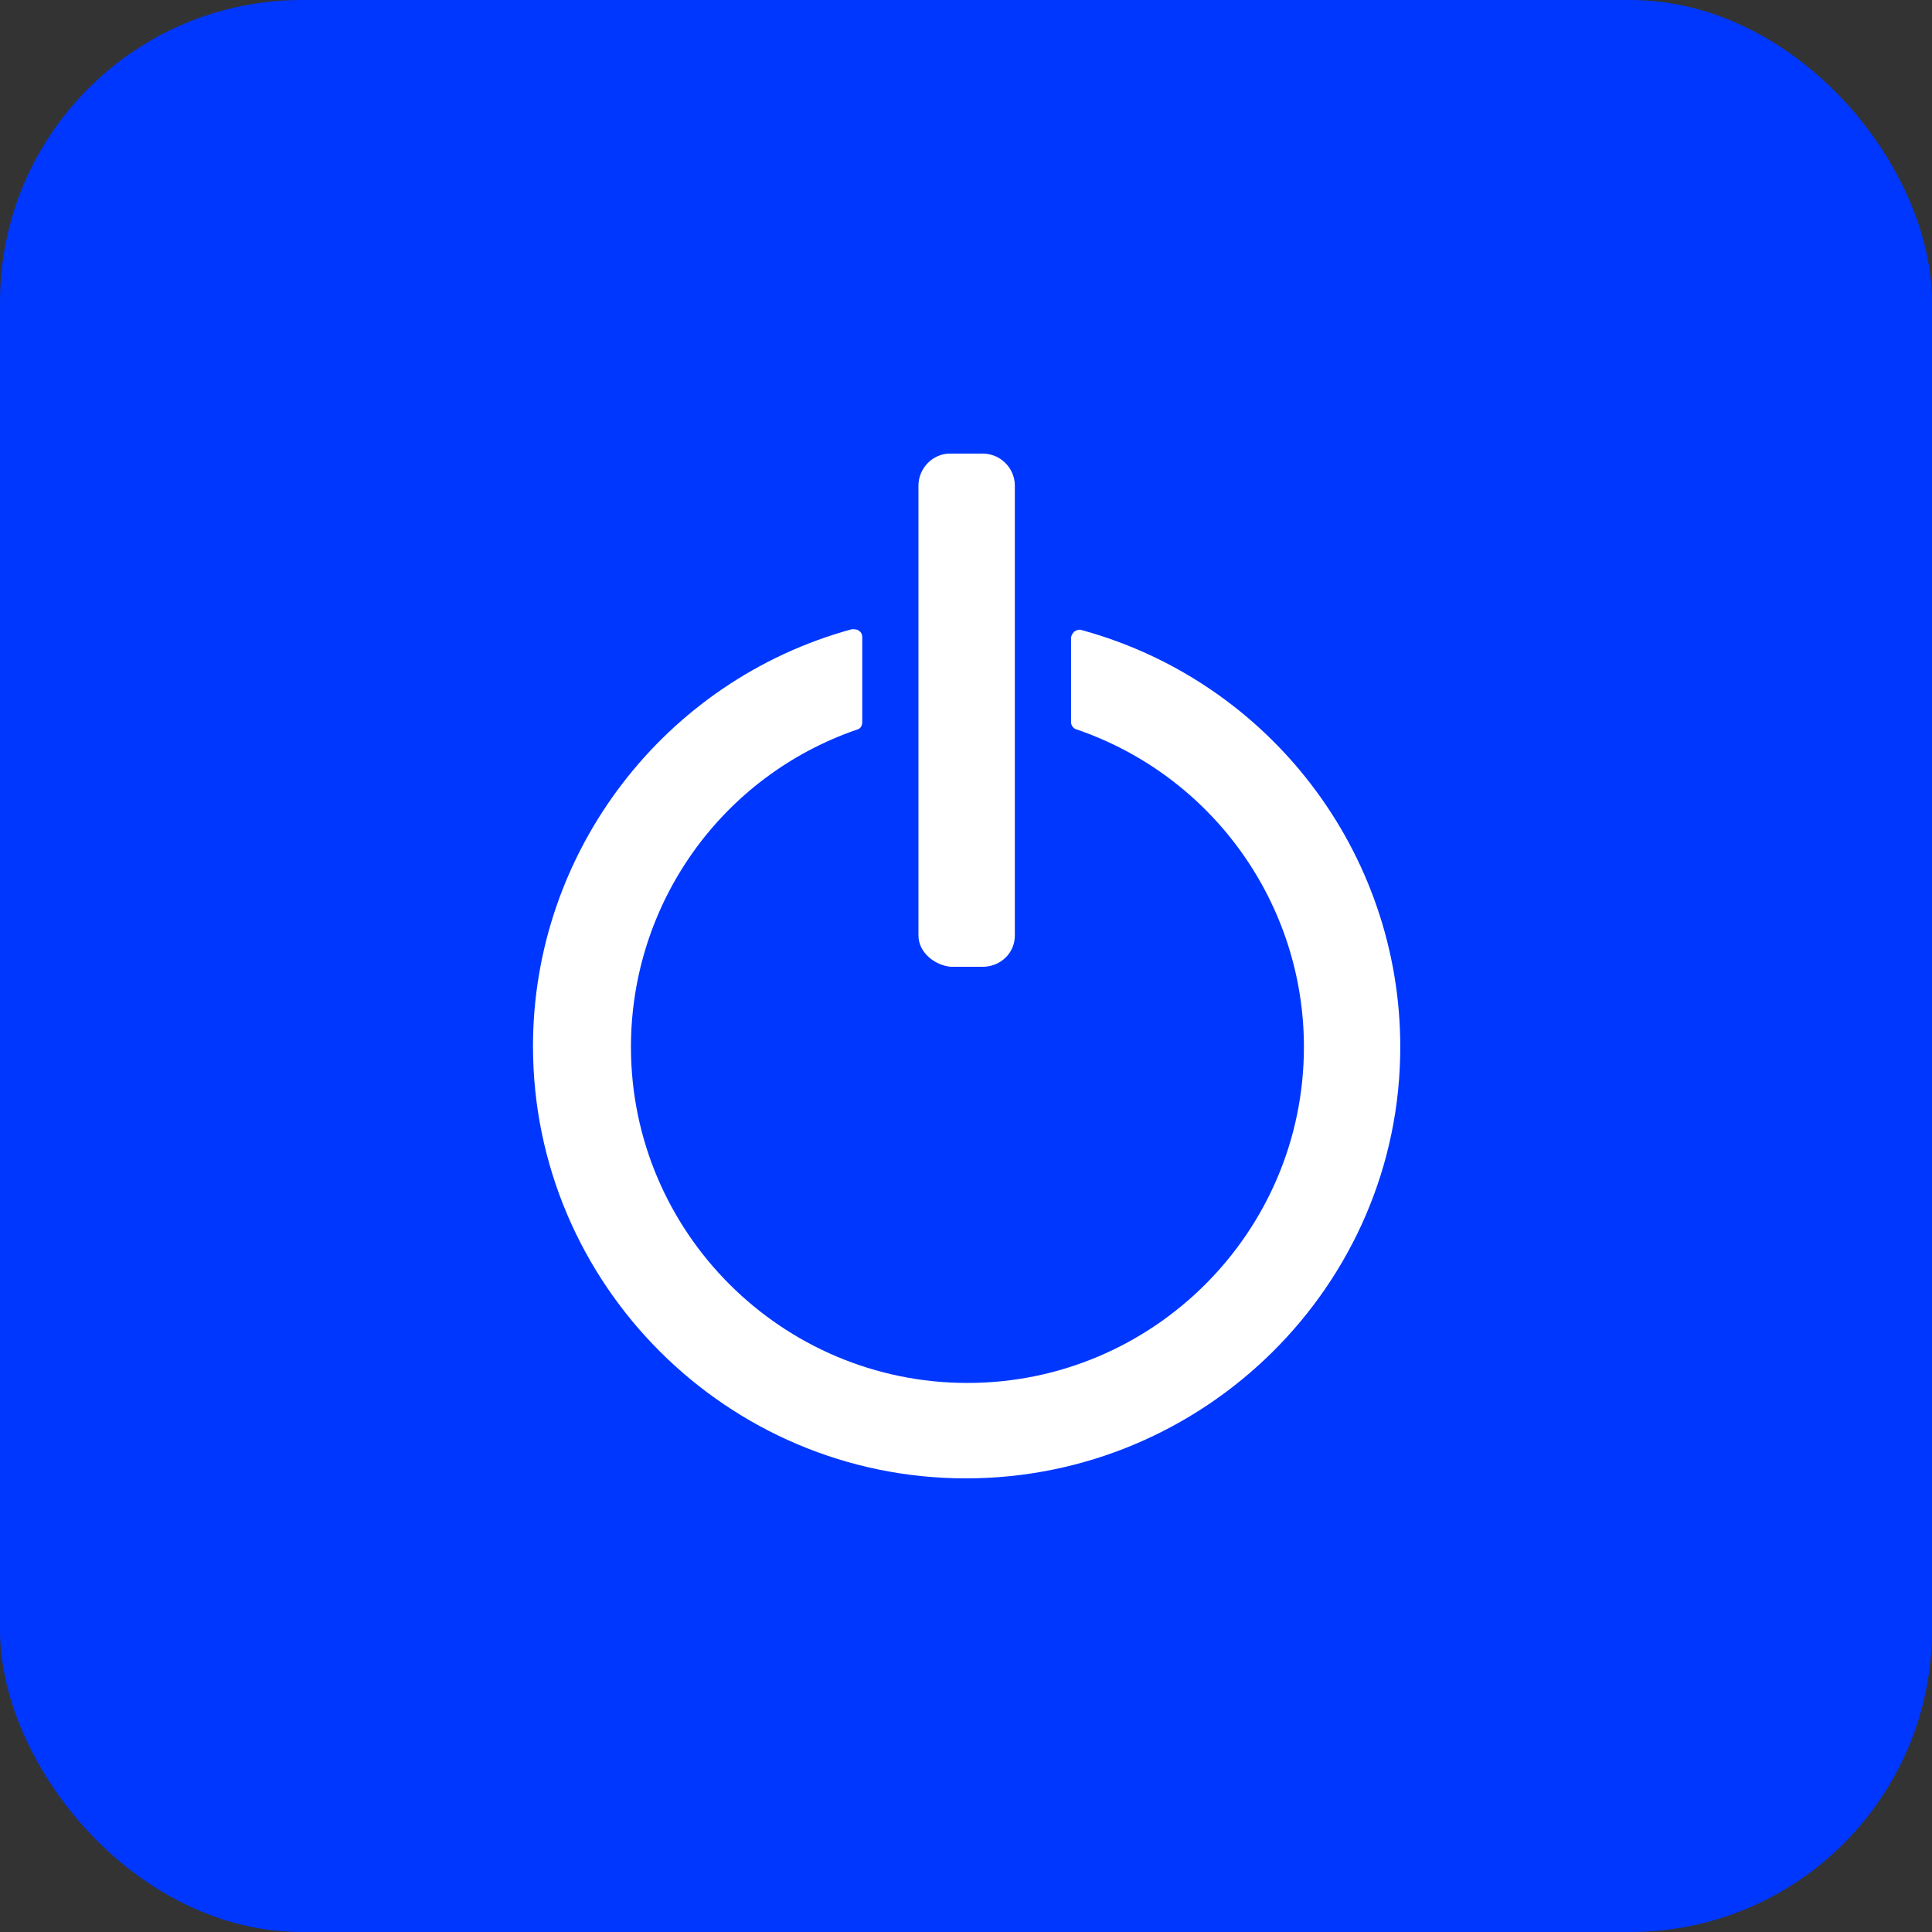 <?xml version="1.0" encoding="UTF-8"?> <svg xmlns="http://www.w3.org/2000/svg" width="64" height="64" viewBox="0 0 64 64" fill="none"><rect x="0" y="0" width="64" height="64" fill="#333333" stroke="none"/> <rect width="64" height="64" rx="10" fill="#0037FF"></rect> <path d="M33.618 30.99V16.089C33.618 15.505 33.139 15.026 32.553 15.026H31.463C30.904 15.026 30.425 15.505 30.425 16.089V30.99C30.425 31.548 30.957 31.973 31.489 32.026H32.553C33.139 32.026 33.618 31.575 33.618 30.99Z" fill="white"></path> <path d="M35.825 20.87C35.745 20.844 35.666 20.87 35.586 20.923C35.533 20.977 35.48 21.056 35.48 21.136V23.925C35.48 24.031 35.559 24.137 35.666 24.164C40.162 25.705 43.194 29.928 43.194 34.683C43.194 40.819 38.193 45.812 32.048 45.812C25.903 45.812 20.901 40.819 20.901 34.683C20.901 29.928 23.907 25.705 28.403 24.164C28.51 24.137 28.563 24.031 28.563 23.925V21.109C28.563 21.03 28.536 20.95 28.457 20.897C28.403 20.844 28.297 20.844 28.218 20.844C21.992 22.544 17.656 28.228 17.656 34.656C17.656 42.545 24.094 48.973 31.995 48.973C39.895 48.973 46.386 42.572 46.386 34.683C46.386 28.228 42.05 22.57 35.825 20.87Z" fill="white"></path> </svg> 